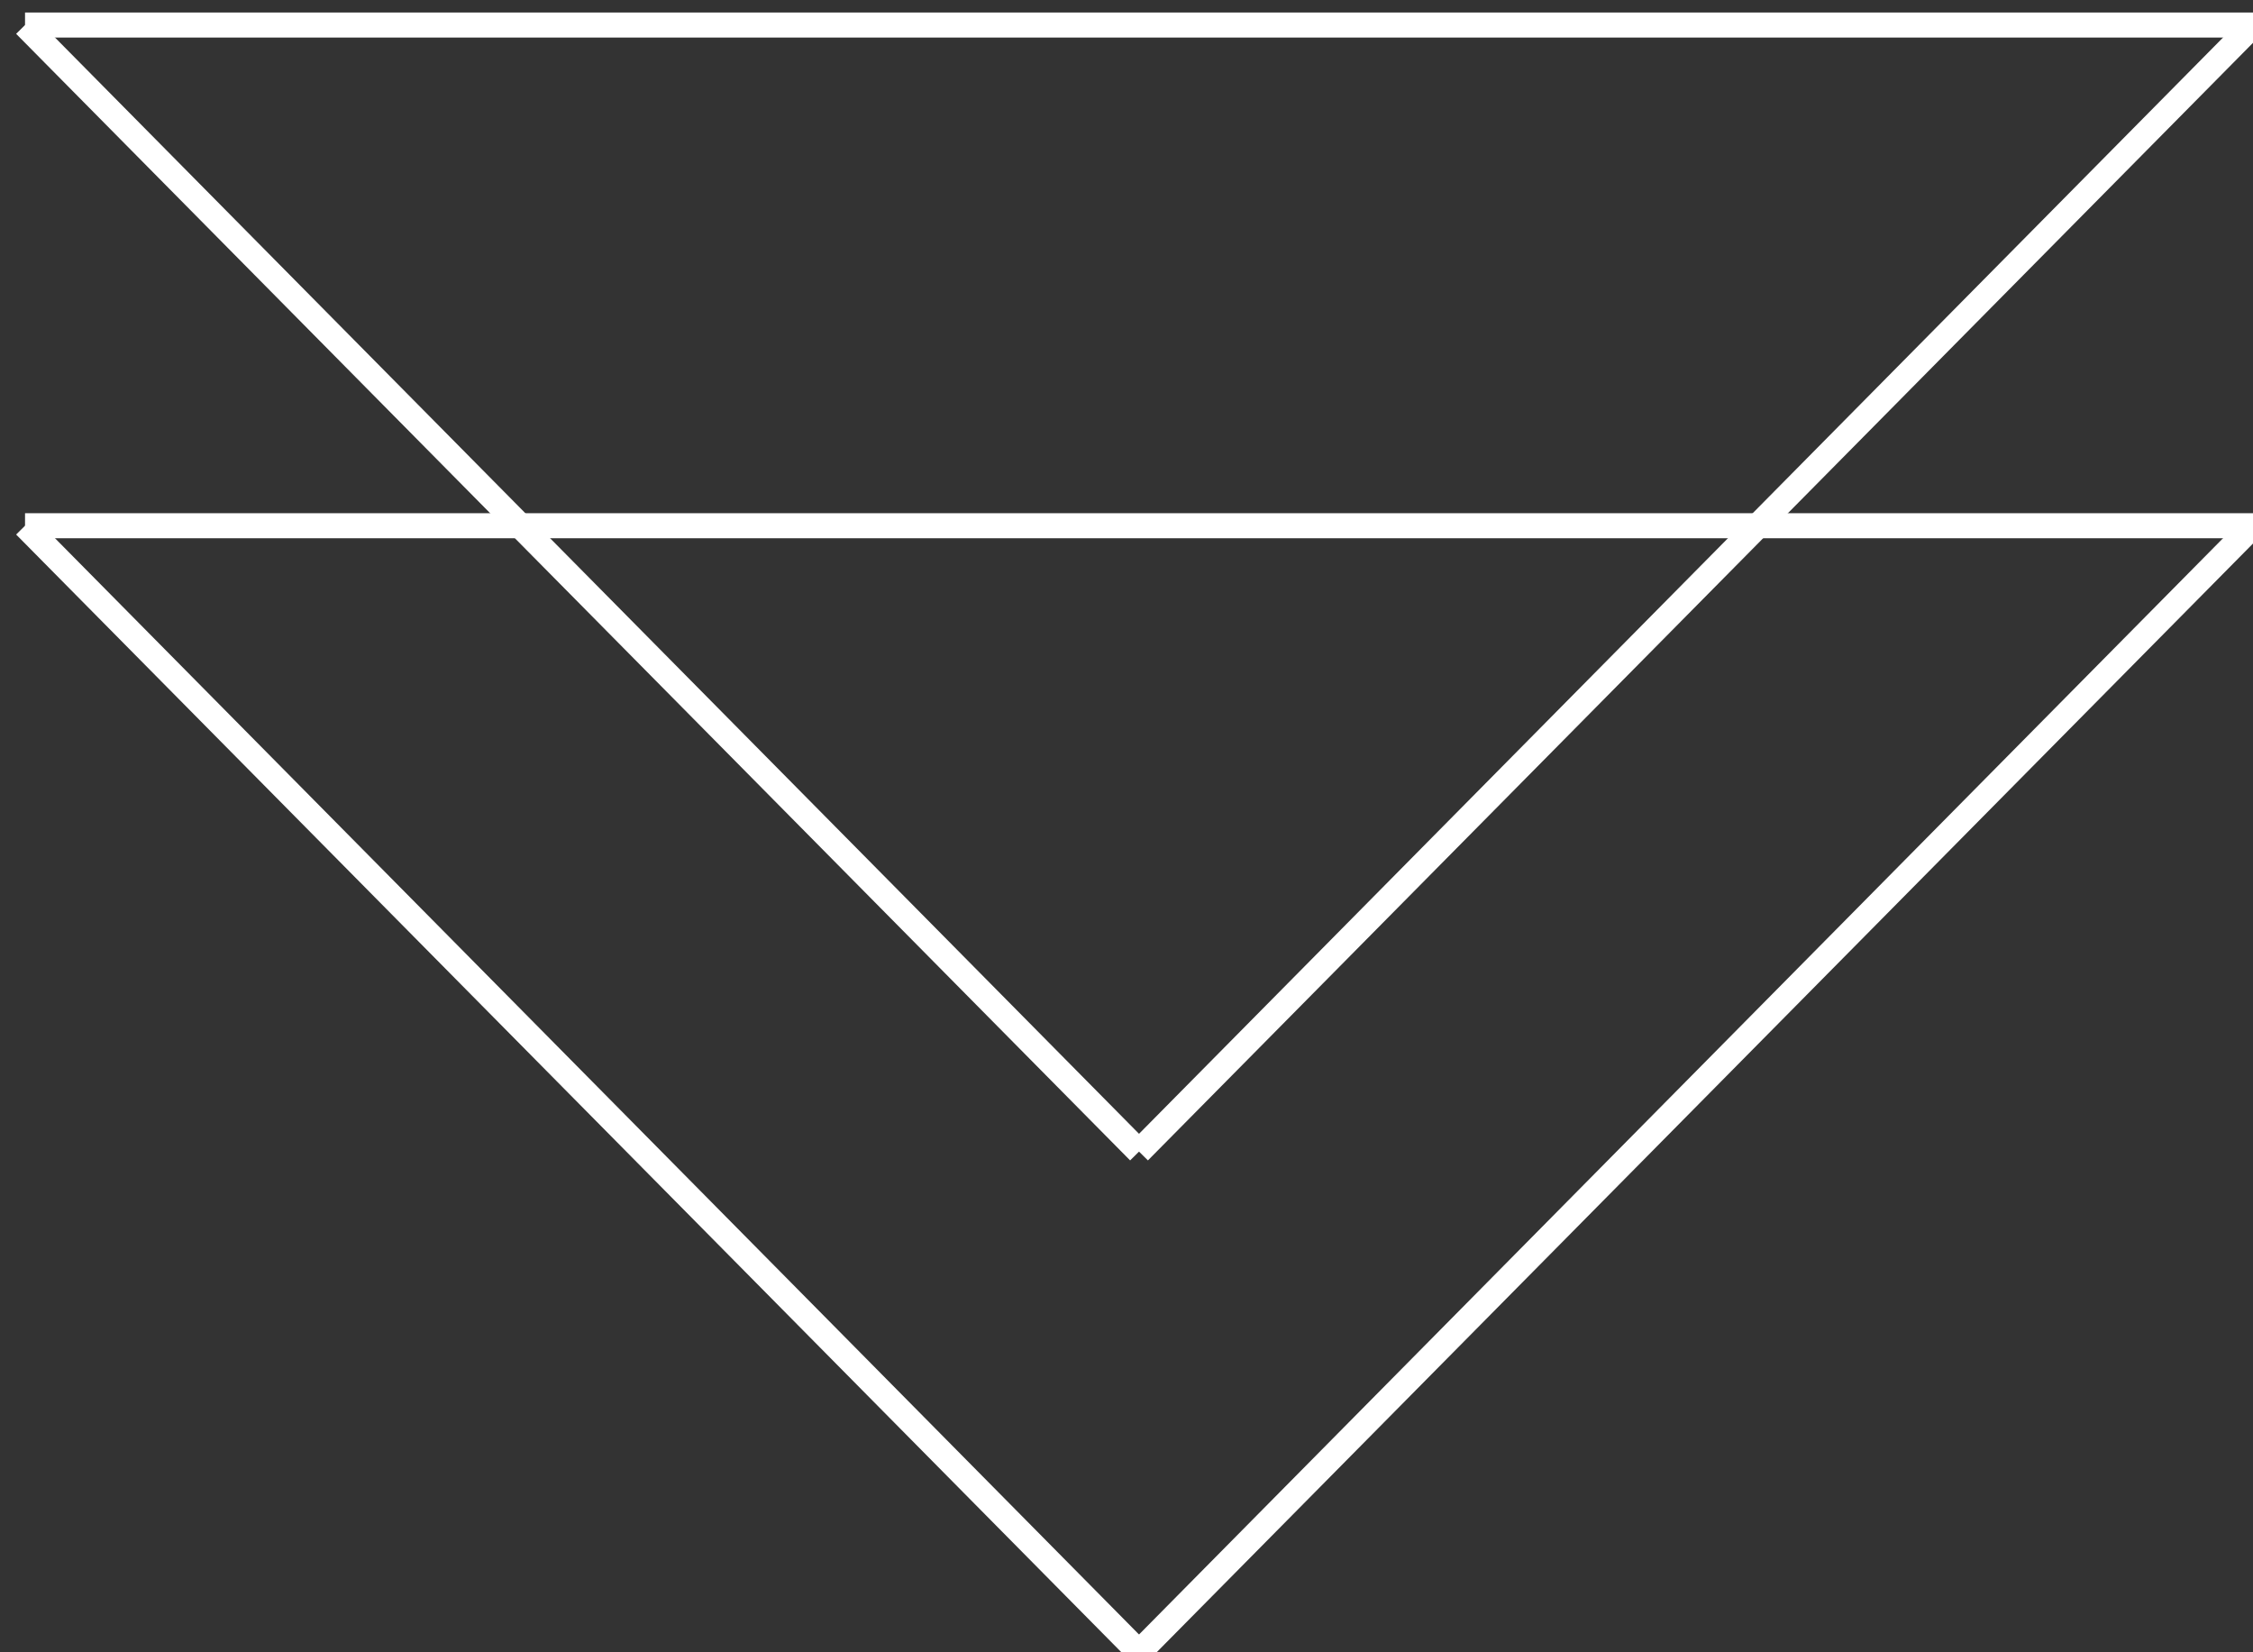 <?xml version="1.0" encoding="UTF-8"?><svg xmlns="http://www.w3.org/2000/svg" xmlns:xlink="http://www.w3.org/1999/xlink" width="90px" height="66px" viewBox="0 0 90 66" zoomAndPan="disable">

	<rect x="0" y="0" width="90" height="66" fill="#333333" stroke="none"/>

	<line x1="1" y1="1" x2="90" y2="1" style="stroke:#fff;stroke-width:1"/>
	<line x1="1" y1="1" x2="45.5" y2="46" style="stroke:#fff;stroke-width:1"/>
	<line x1="90" y1="1" x2="45.5" y2="46" style="stroke:#fff;stroke-width:1"/>
	
	<line x1="1" y1="21" x2="90" y2="21" style="stroke:#fff;stroke-width:1"/>
	<line x1="1" y1="21" x2="45.5" y2="66" style="stroke:#fff;stroke-width:1"/>
	<line x1="90" y1="21" x2="45.5" y2="66" style="stroke:#fff;stroke-width:1"/>

</svg>
